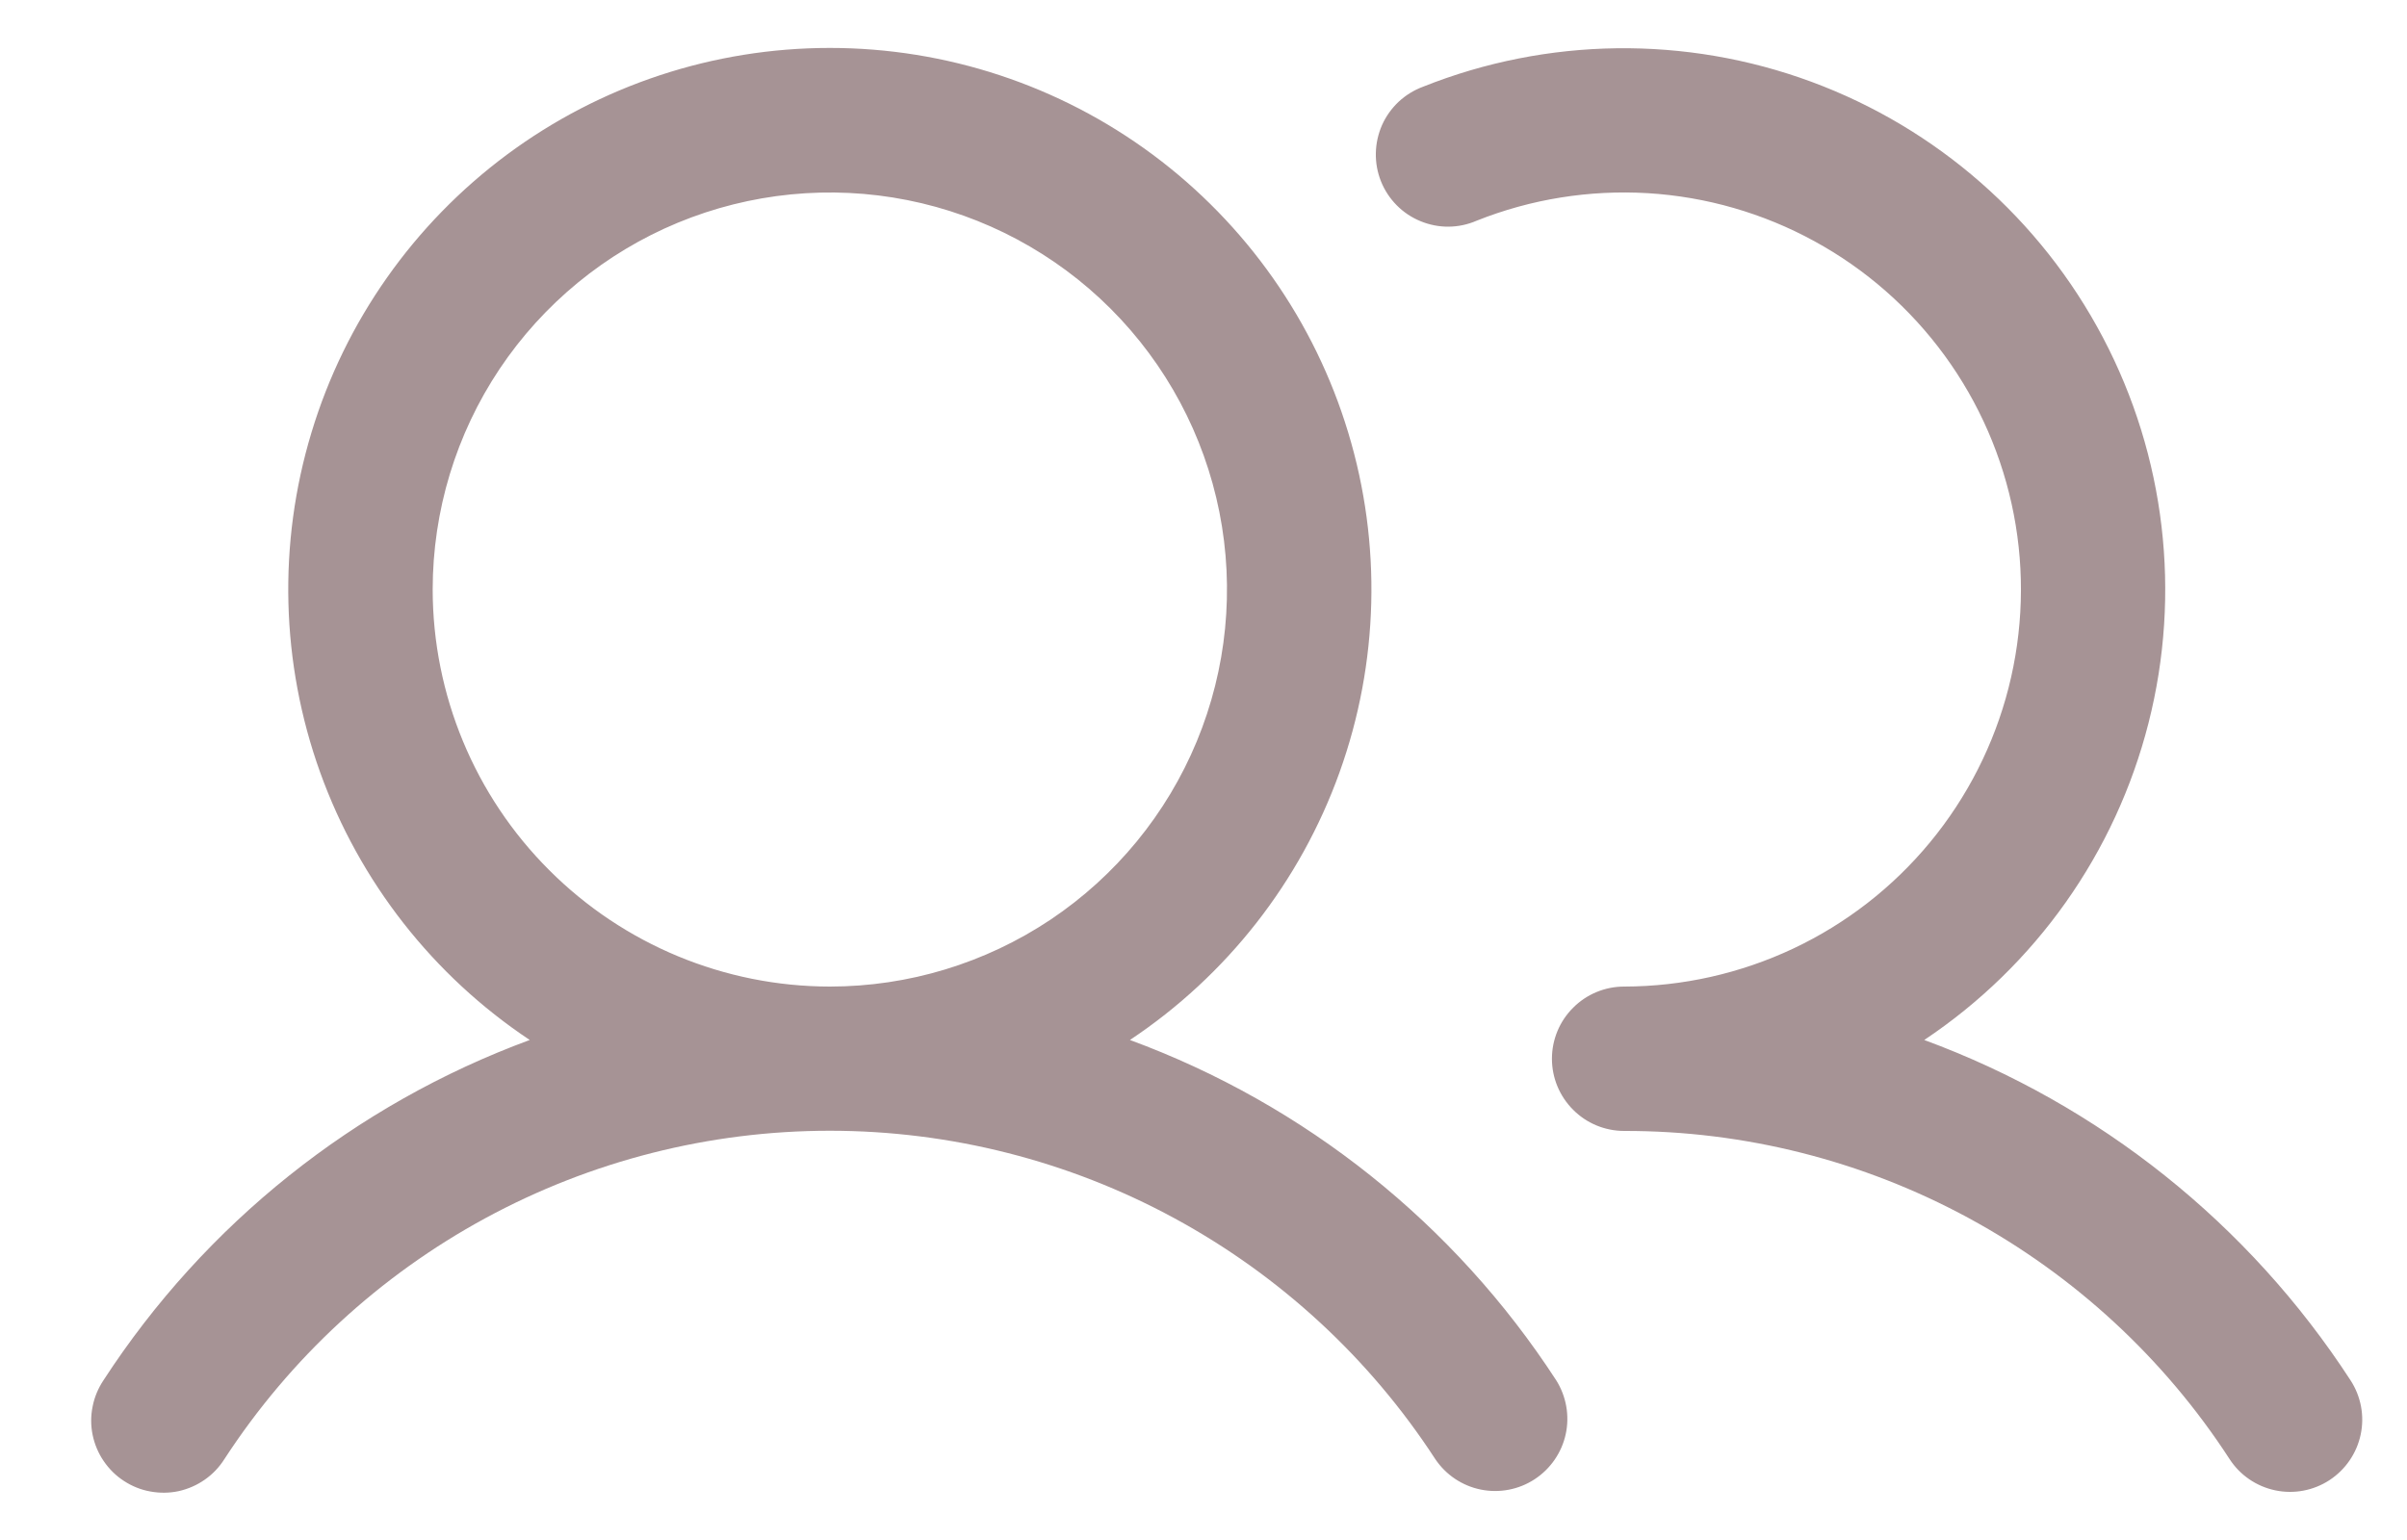 <svg xmlns="http://www.w3.org/2000/svg" width="25" height="16" viewBox="0 0 25 16" fill="none"><path d="M11.736 10.805C12.741 10.136 13.505 9.161 13.913 8.024C14.321 6.888 14.353 5.65 14.003 4.494C13.654 3.338 12.941 2.326 11.972 1.606C11.002 0.886 9.827 0.498 8.619 0.498C7.411 0.498 6.236 0.886 5.266 1.606C4.297 2.326 3.584 3.338 3.235 4.494C2.885 5.65 2.917 6.888 3.325 8.024C3.734 9.161 4.497 10.136 5.502 10.805C3.684 11.475 2.131 12.715 1.075 14.34C1.02 14.423 0.981 14.515 0.962 14.613C0.942 14.71 0.942 14.811 0.962 14.908C0.982 15.005 1.021 15.098 1.077 15.18C1.133 15.262 1.204 15.333 1.288 15.387C1.371 15.441 1.464 15.479 1.562 15.496C1.66 15.514 1.76 15.513 1.857 15.492C1.954 15.47 2.046 15.43 2.127 15.373C2.209 15.316 2.278 15.243 2.331 15.159C3.012 14.112 3.944 13.252 5.042 12.656C6.14 12.06 7.37 11.748 8.619 11.748C9.868 11.748 11.098 12.06 12.196 12.656C13.294 13.252 14.226 14.112 14.907 15.159C15.017 15.323 15.187 15.437 15.38 15.476C15.573 15.515 15.774 15.477 15.939 15.369C16.104 15.261 16.22 15.093 16.262 14.901C16.304 14.708 16.268 14.507 16.163 14.34C15.107 12.715 13.555 11.475 11.736 10.805ZM4.494 6.125C4.494 5.309 4.736 4.511 5.189 3.833C5.643 3.155 6.287 2.626 7.04 2.314C7.794 2.002 8.624 1.92 9.424 2.079C10.224 2.238 10.959 2.631 11.536 3.208C12.113 3.785 12.506 4.52 12.665 5.32C12.824 6.12 12.742 6.95 12.43 7.703C12.118 8.457 11.589 9.101 10.911 9.555C10.232 10.008 9.435 10.25 8.619 10.25C7.525 10.249 6.477 9.814 5.704 9.04C4.93 8.267 4.495 7.218 4.494 6.125ZM24.195 15.378C24.028 15.487 23.825 15.525 23.631 15.484C23.436 15.443 23.265 15.326 23.157 15.159C22.477 14.111 21.545 13.251 20.447 12.655C19.348 12.059 18.119 11.748 16.869 11.75C16.67 11.75 16.479 11.671 16.339 11.53C16.198 11.389 16.119 11.199 16.119 11C16.119 10.801 16.198 10.61 16.339 10.47C16.479 10.329 16.67 10.25 16.869 10.25C17.477 10.249 18.076 10.114 18.626 9.855C19.175 9.596 19.66 9.219 20.047 8.75C20.434 8.281 20.712 7.733 20.862 7.145C21.012 6.556 21.031 5.941 20.916 5.345C20.801 4.748 20.556 4.185 20.198 3.694C19.84 3.203 19.378 2.797 18.845 2.506C18.312 2.214 17.721 2.044 17.115 2.007C16.508 1.971 15.901 2.068 15.337 2.293C15.245 2.333 15.146 2.354 15.046 2.355C14.946 2.356 14.846 2.336 14.754 2.298C14.661 2.26 14.577 2.204 14.506 2.132C14.436 2.061 14.38 1.976 14.343 1.883C14.306 1.79 14.288 1.691 14.29 1.591C14.292 1.49 14.314 1.392 14.354 1.3C14.395 1.208 14.454 1.126 14.527 1.057C14.6 0.989 14.686 0.936 14.78 0.901C16.072 0.386 17.508 0.368 18.812 0.849C20.116 1.331 21.196 2.278 21.843 3.509C22.49 4.739 22.658 6.166 22.315 7.513C21.972 8.861 21.143 10.033 19.986 10.805C21.805 11.475 23.357 12.715 24.413 14.34C24.522 14.507 24.56 14.71 24.519 14.904C24.478 15.099 24.361 15.269 24.195 15.378Z" fill="#A69395"></path></svg>